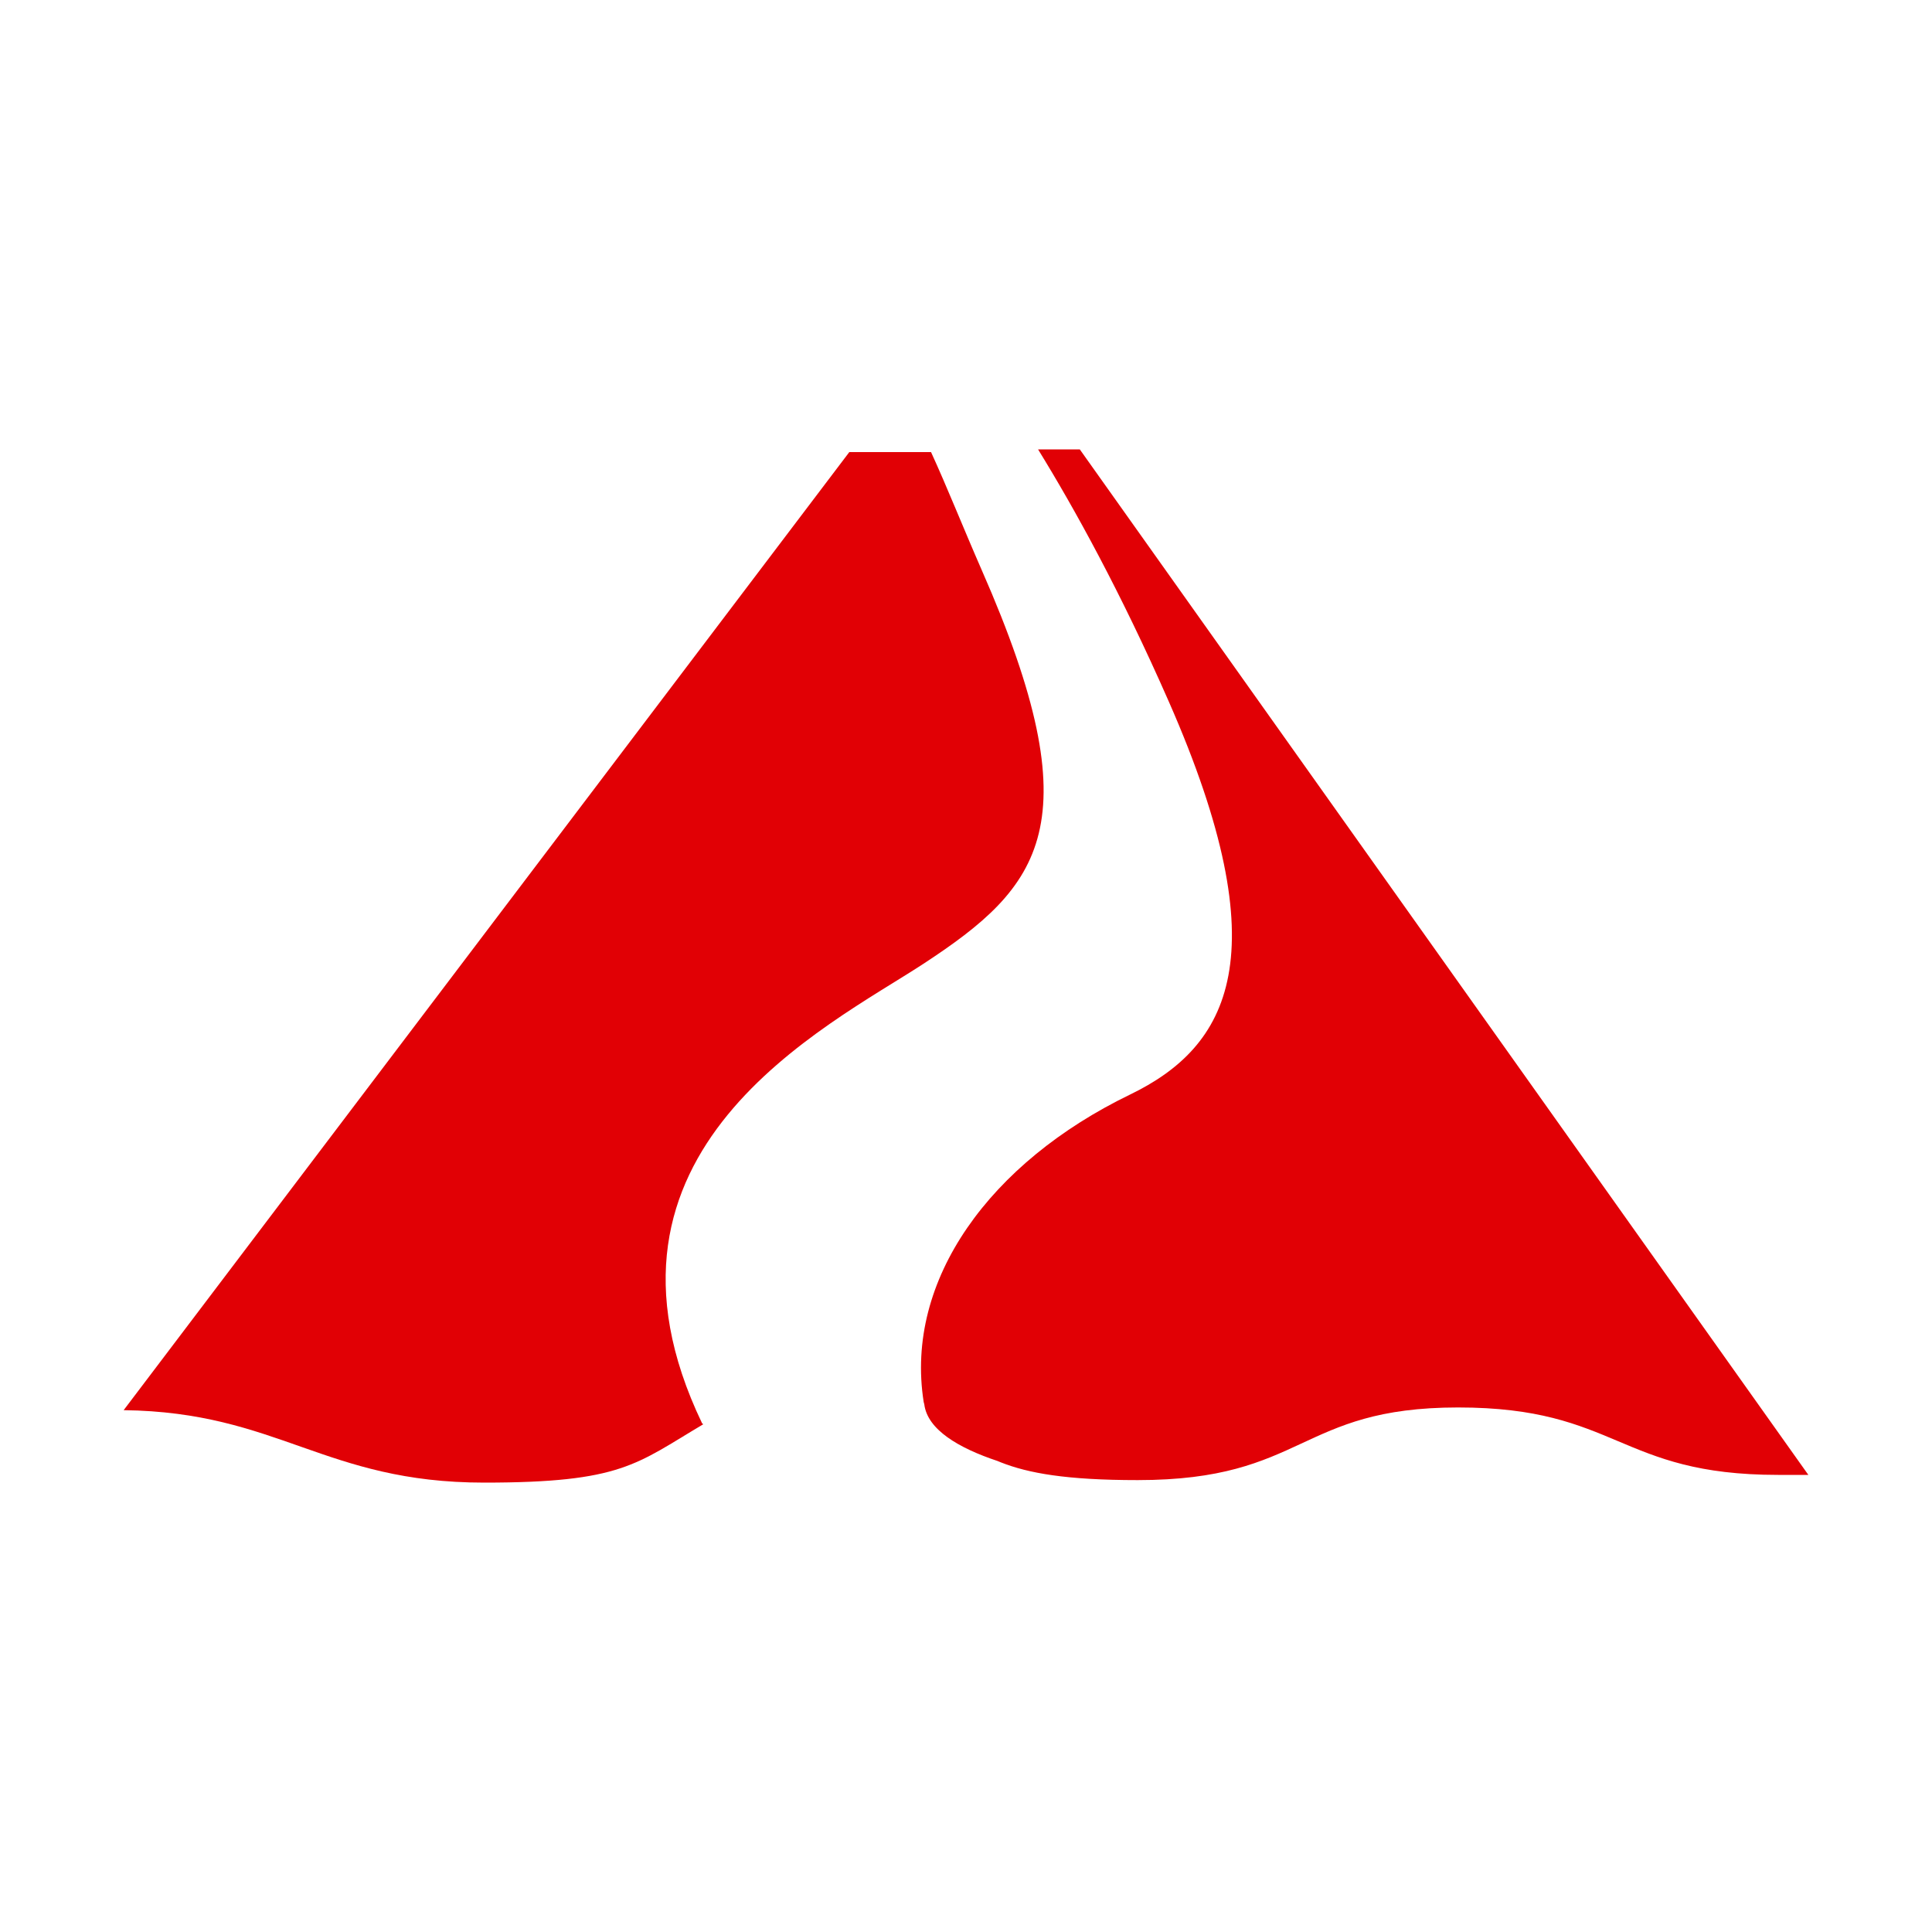 <?xml version="1.0" encoding="UTF-8"?>
<svg data-bbox="6.4 23.26 87.2 53.48" viewBox="0 0 100 100" xmlns="http://www.w3.org/2000/svg" data-type="color">
    <g>
        <path d="M43.96 23.4h4.23c.84 1.83 1.65 3.88 2.63 6.12 5.78 13.15 3.09 16.36-3.03 20.37-4.97 3.25-18.22 9.66-11.45 23.78l.06.05c-3.48 2.06-4.22 3.02-11.34 3.02-8.27 0-10.64-3.65-18.66-3.75L43.96 23.4Z" fill="#e10005" data-color="1"/>
        <path d="M47.81 72.57c-1-6.33 3.45-12.41 10.67-15.91 5.13-2.48 7.8-7.19 2.02-20.34-2.49-5.67-4.89-10.01-6.77-13.06h2.16L93.6 76.34h-1.57c-8.28 0-8.28-3.49-16.56-3.49s-7.9 3.76-16.58 3.76c-3.71 0-5.67-.36-7.09-.92l-.17-.07c-2.01-.67-3.63-1.62-3.79-2.94l-.03-.11Z" fill="#e10005" data-color="1"/>
    </g>
</svg>
